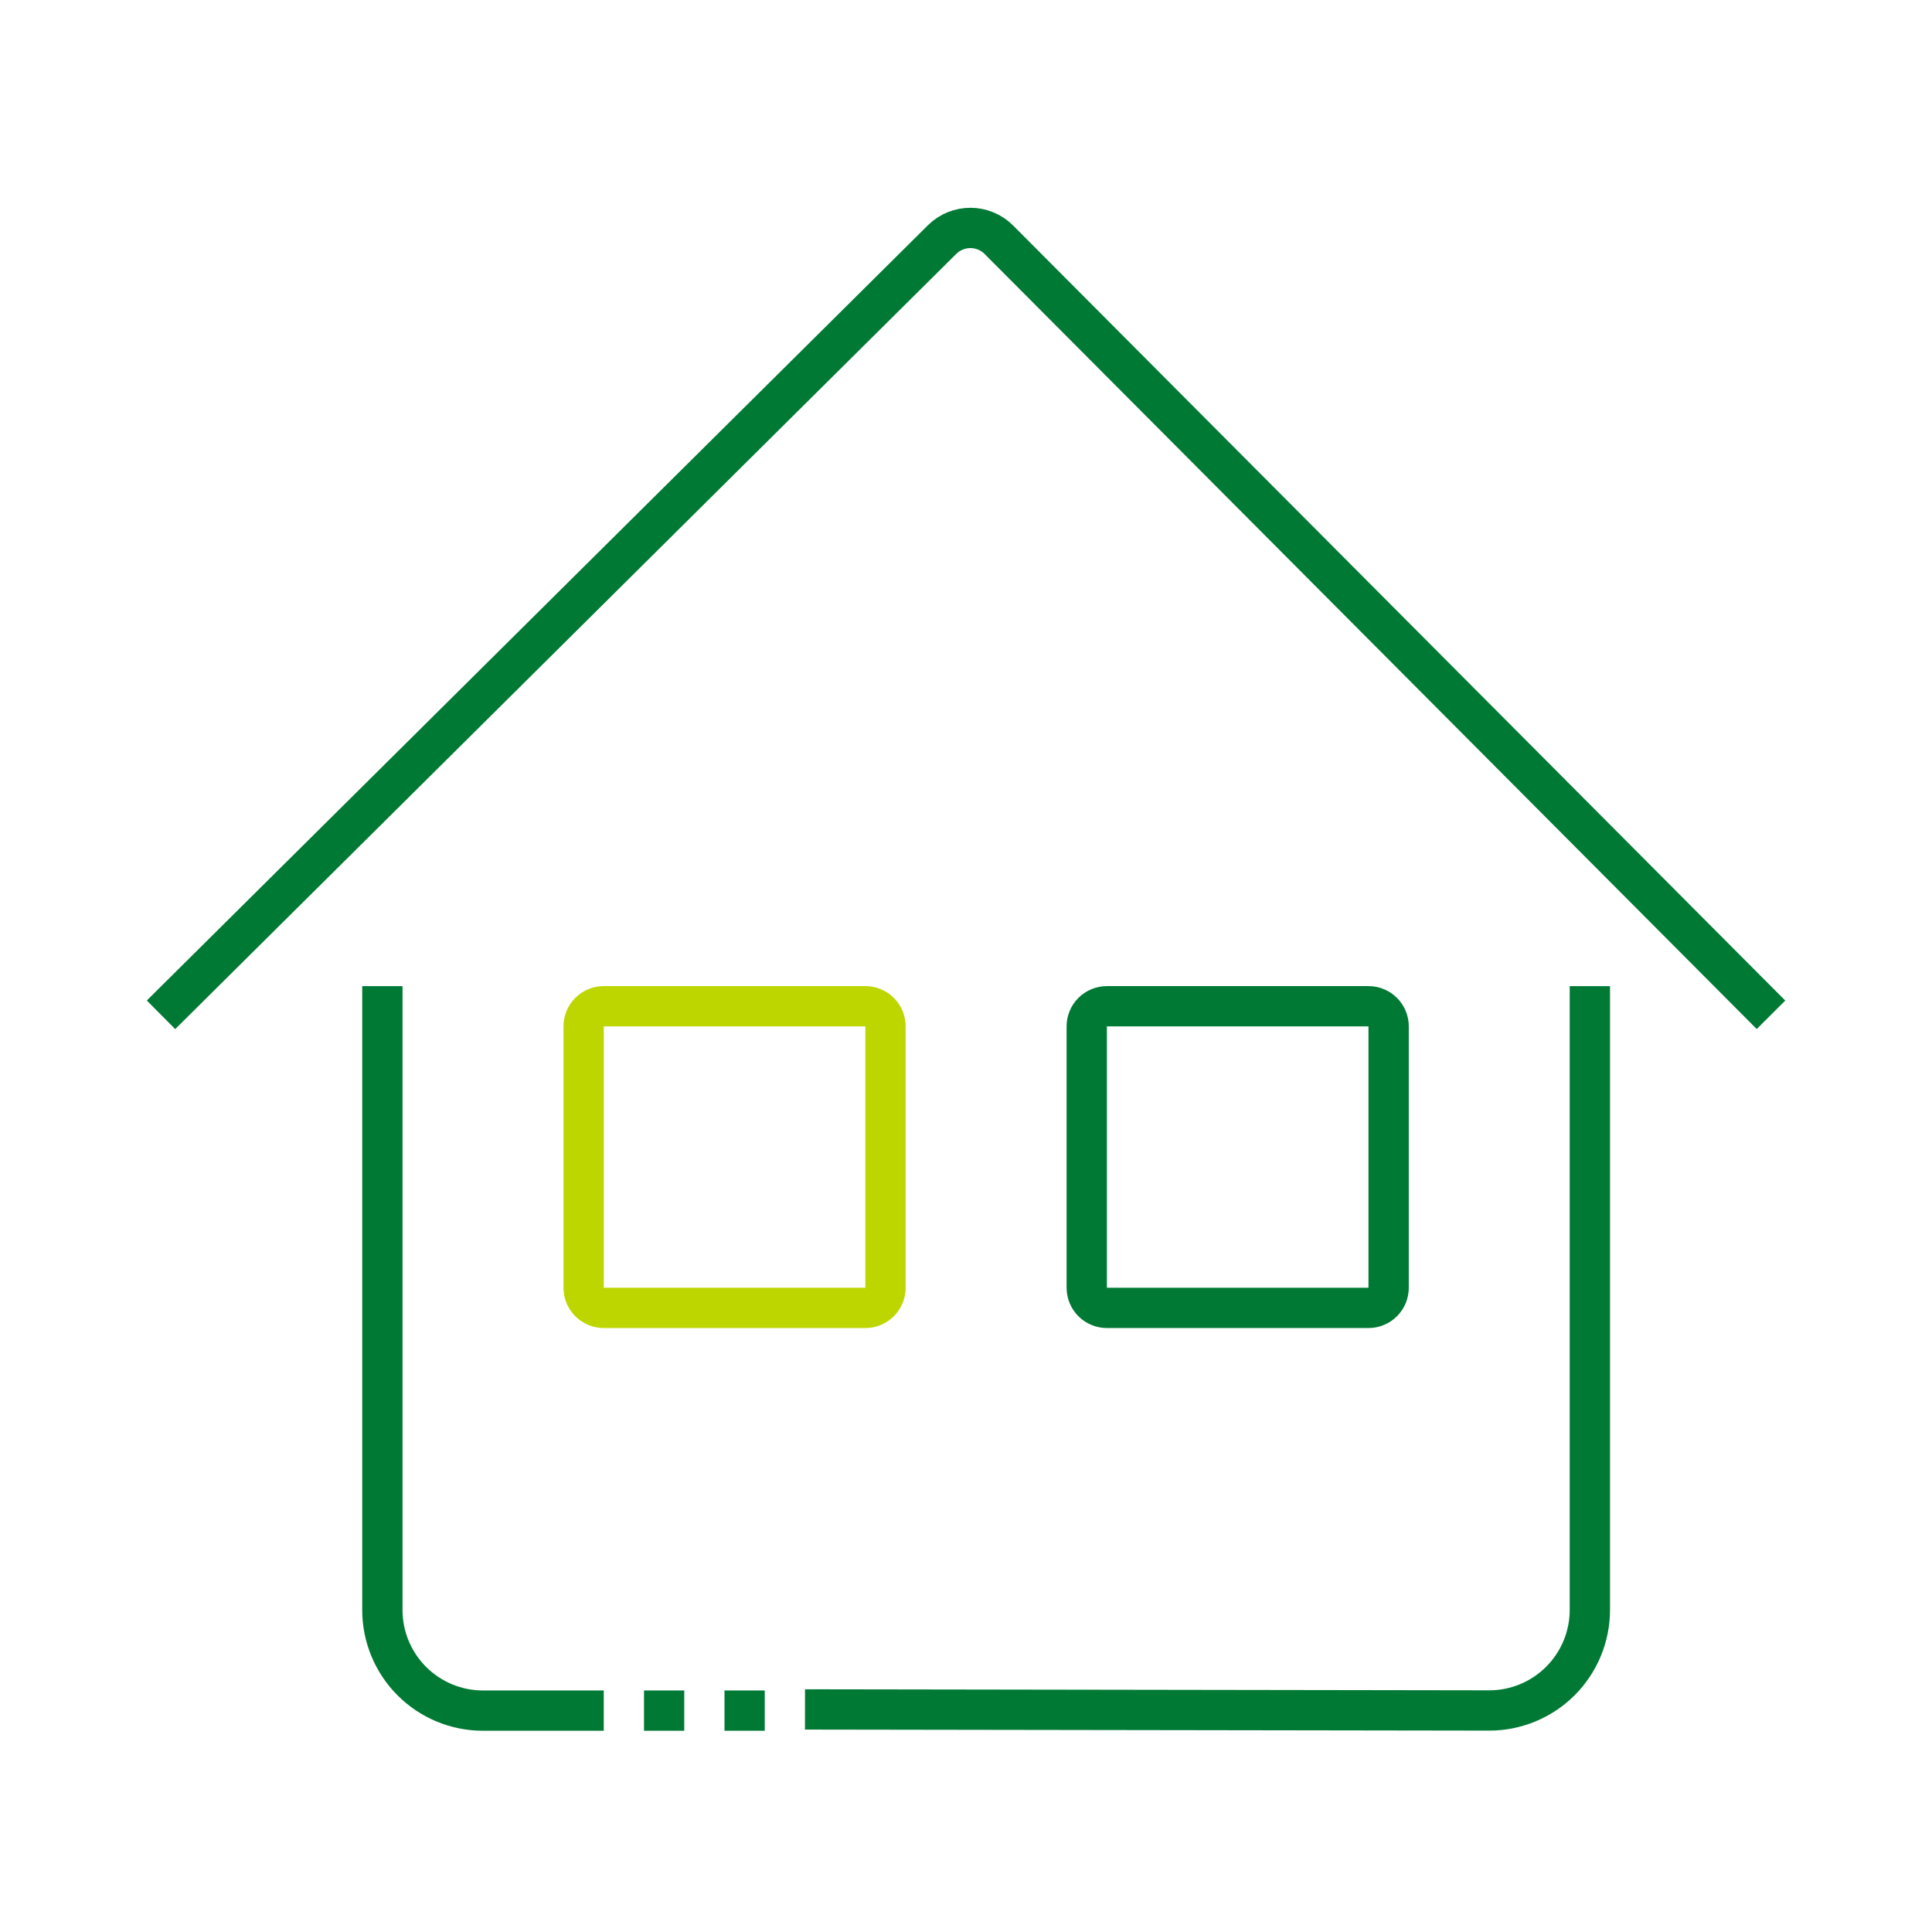 <?xml version="1.0" encoding="UTF-8" standalone="no"?><!DOCTYPE svg PUBLIC "-//W3C//DTD SVG 1.1//EN" "http://www.w3.org/Graphics/SVG/1.1/DTD/svg11.dtd"><svg width="100%" height="100%" viewBox="0 0 128 128" version="1.1" xmlns="http://www.w3.org/2000/svg" xmlns:xlink="http://www.w3.org/1999/xlink" xml:space="preserve" xmlns:serif="http://www.serif.com/" style="fill-rule:evenodd;clip-rule:evenodd;stroke-linejoin:round;stroke-miterlimit:1.5;"><rect id="house" x="0" y="0" width="128" height="128" style="fill:none;"/><g id="house1" serif:id="house"><g><path d="M53.333,113.254c0,0 31.286,0.048 45.324,0.069c1.769,0.003 3.468,-0.698 4.72,-1.949c1.253,-1.25 1.956,-2.948 1.956,-4.717c0,-13.191 0,-41.324 0,-41.324" style="fill:none;stroke:#007934;stroke-width:2.67px;"/><path d="M117.333,67.233c0,0 -41.723,-41.882 -51.153,-51.347c-1.038,-1.042 -2.723,-1.047 -3.767,-0.011c-9.516,9.445 -51.746,51.358 -51.746,51.358" style="fill:none;stroke:#007934;stroke-width:2.67px;"/><path d="M25.333,65.333l0,41.334c0,1.768 0.703,3.463 1.953,4.714c1.25,1.25 2.946,1.952 4.714,1.952l8,0" style="fill:none;stroke:#007934;stroke-width:2.67px;"/><path d="M42.667,113.333l2.666,0" style="fill:none;stroke:#007934;stroke-width:2.67px;stroke-linejoin:miter;"/><path d="M48,113.333l2.667,0" style="fill:none;stroke:#007934;stroke-width:2.67px;stroke-linejoin:miter;"/><path d="M58.667,68c-0,-0.354 -0.141,-0.693 -0.391,-0.943c-0.25,-0.25 -0.589,-0.39 -0.943,-0.39c-3.636,-0 -13.697,-0 -17.333,-0c-0.354,-0 -0.693,0.14 -0.943,0.39c-0.25,0.25 -0.39,0.589 -0.39,0.943c-0,3.634 -0,13.683 -0,17.317c-0,0.354 0.14,0.693 0.39,0.943c0.25,0.25 0.589,0.391 0.943,0.391c3.636,-0 13.697,-0 17.333,-0c0.354,-0 0.693,-0.141 0.943,-0.391c0.25,-0.25 0.391,-0.589 0.391,-0.943c-0,-3.634 -0,-13.683 -0,-17.317Z" style="fill:none;stroke:#bed600;stroke-width:2.67px;stroke-linejoin:miter;"/><path d="M92,68c0,-0.354 -0.14,-0.693 -0.391,-0.943c-0.25,-0.25 -0.589,-0.39 -0.942,-0.39l-17.334,-0c-0.353,-0 -0.692,0.14 -0.942,0.39c-0.251,0.25 -0.391,0.589 -0.391,0.943c0,3.634 0,13.683 0,17.317c-0,0.354 0.14,0.693 0.391,0.943c0.25,0.25 0.589,0.391 0.942,0.391c3.637,-0 13.697,-0 17.334,-0c0.353,-0 0.692,-0.141 0.942,-0.391c0.251,-0.25 0.391,-0.589 0.391,-0.943l0,-17.317Z" style="fill:none;stroke:#007934;stroke-width:2.67px;stroke-linejoin:miter;"/></g></g></svg>